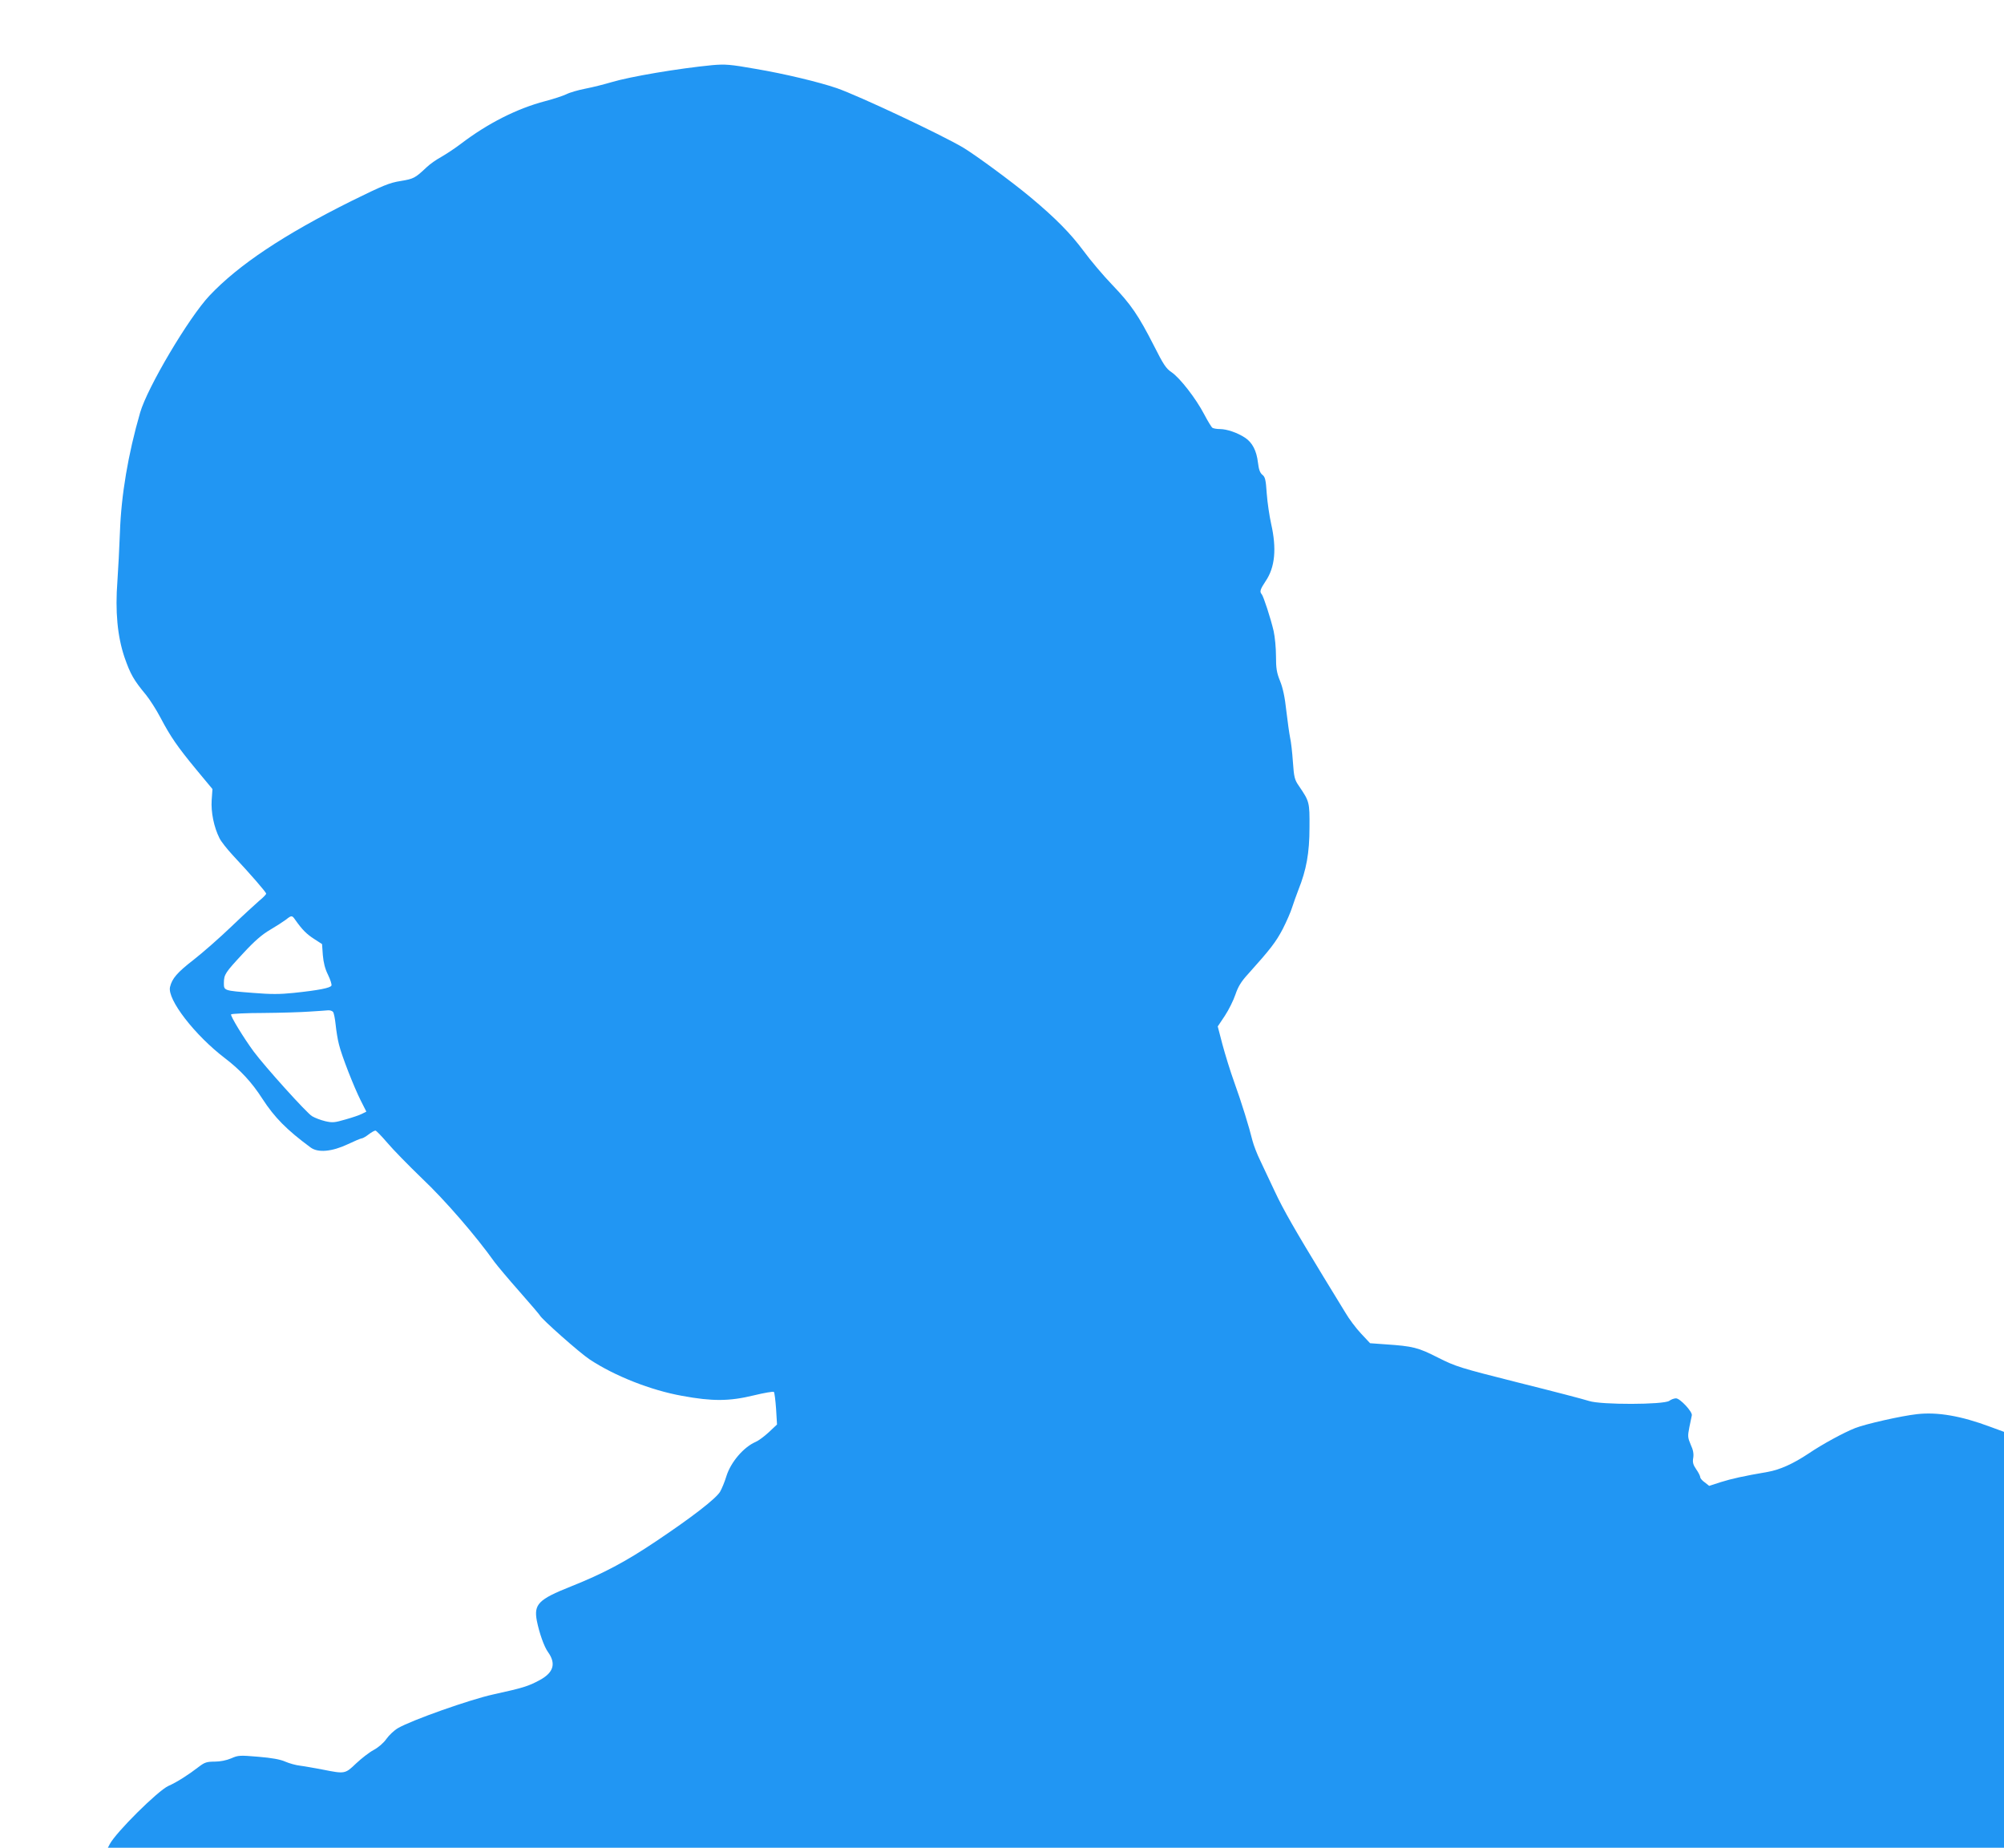 <?xml version="1.0" standalone="no"?>
<!DOCTYPE svg PUBLIC "-//W3C//DTD SVG 20010904//EN"
 "http://www.w3.org/TR/2001/REC-SVG-20010904/DTD/svg10.dtd">
<svg version="1.0" xmlns="http://www.w3.org/2000/svg"
 width="1280pt" height="1180pt" viewBox="0 0 1280 1180"
 preserveAspectRatio="xMidYMid meet">
<g transform="translate(0,1180) scale(0.1,-0.1)"
fill="#2196f3" stroke="none">
<path d="M4550 11384 c-217 -21 -525 -73 -645 -109 -44 -13 -118 -32 -165 -41
-47 -9 -102 -25 -123 -36 -21 -10 -81 -30 -135 -44 -179 -47 -366 -141 -539
-273 -41 -31 -98 -68 -126 -84 -28 -15 -70 -44 -92 -65 -74 -70 -83 -74 -166
-88 -71 -11 -112 -28 -313 -127 -432 -215 -722 -408 -908 -605 -132 -140 -396
-585 -443 -747 -77 -266 -121 -528 -129 -765 -4 -102 -11 -241 -16 -310 -15
-195 0 -353 45 -487 38 -109 59 -146 138 -241 24 -30 66 -95 92 -145 65 -123
107 -184 229 -332 l103 -124 -5 -71 c-5 -76 14 -172 50 -243 10 -21 49 -70 86
-110 117 -125 212 -235 212 -244 0 -5 -20 -26 -45 -46 -24 -21 -105 -95 -178
-165 -73 -70 -181 -165 -240 -211 -106 -82 -138 -120 -151 -174 -19 -79 158
-308 351 -455 98 -75 171 -153 239 -259 77 -119 156 -199 308 -311 47 -35 136
-27 238 21 42 20 82 37 88 37 6 0 26 11 44 25 18 14 38 25 44 25 5 0 39 -35
75 -77 36 -43 137 -146 224 -230 146 -138 343 -366 462 -533 18 -24 89 -109
159 -188 70 -79 128 -148 130 -152 8 -21 256 -241 319 -282 159 -105 389 -196
589 -232 195 -36 303 -35 459 3 66 16 124 26 128 22 4 -4 10 -53 14 -108 l6
-100 -52 -49 c-29 -27 -67 -55 -84 -62 -77 -33 -159 -129 -187 -218 -11 -37
-30 -82 -41 -101 -29 -46 -179 -162 -409 -316 -195 -131 -339 -207 -545 -289
-206 -82 -236 -113 -216 -219 16 -79 46 -164 71 -199 53 -74 36 -131 -52 -179
-74 -40 -107 -50 -298 -92 -150 -33 -520 -164 -608 -215 -24 -14 -57 -45 -74
-69 -18 -26 -52 -55 -82 -71 -28 -15 -78 -54 -112 -86 -70 -67 -71 -67 -212
-39 -54 10 -119 22 -145 25 -27 3 -70 15 -95 26 -31 14 -86 24 -171 31 -119
10 -129 10 -174 -10 -31 -13 -70 -21 -106 -21 -49 0 -64 -5 -97 -30 -70 -54
-145 -102 -198 -125 -67 -30 -335 -296 -375 -372 l-12 -23 6056 0 6055 0 0
1328 0 1328 -87 32 c-187 70 -338 96 -469 81 -99 -11 -326 -62 -395 -89 -73
-29 -208 -102 -298 -163 -98 -65 -182 -103 -261 -117 -152 -26 -229 -43 -299
-65 l-74 -24 -28 22 c-16 11 -29 26 -29 33 0 7 -11 30 -26 51 -20 29 -24 45
-19 73 4 25 0 50 -16 84 -19 45 -20 54 -9 110 7 33 14 68 16 77 6 22 -75 109
-101 109 -12 0 -31 -7 -43 -16 -36 -25 -436 -26 -512 -1 -30 10 -233 63 -450
117 -380 96 -399 102 -515 160 -128 65 -159 73 -337 85 l-97 7 -58 62 c-32 34
-77 94 -99 132 -23 38 -86 141 -140 229 -179 294 -257 429 -311 545 -30 63
-71 151 -92 195 -22 44 -44 103 -51 130 -21 86 -70 245 -117 375 -25 69 -58
177 -75 240 l-30 115 46 69 c25 38 55 99 67 135 17 50 36 82 81 131 143 159
178 205 221 287 25 49 52 111 60 138 9 28 27 78 40 112 51 127 71 236 71 398
1 163 0 166 -67 265 -28 40 -32 55 -39 155 -4 60 -12 130 -18 155 -5 25 -16
102 -24 171 -9 85 -22 146 -40 190 -22 54 -26 82 -26 160 0 52 -7 123 -15 159
-19 82 -65 222 -76 235 -15 16 -10 31 25 84 60 88 71 208 35 366 -11 50 -24
137 -28 193 -6 88 -10 106 -28 120 -15 12 -23 34 -28 77 -9 77 -36 129 -83
160 -49 32 -116 55 -161 55 -20 0 -41 4 -47 8 -6 4 -30 43 -53 87 -53 101
-154 231 -208 268 -35 23 -52 49 -113 170 -98 192 -146 263 -265 387 -56 58
-140 157 -186 220 -82 110 -177 207 -339 342 -114 95 -350 269 -429 316 -142
84 -670 332 -806 379 -114 39 -334 92 -518 123 -164 29 -195 31 -277 24z
m-2663 -5460 c44 -62 71 -89 119 -120 l51 -33 5 -70 c4 -48 14 -88 33 -126 15
-31 25 -62 22 -69 -6 -15 -80 -30 -243 -47 -86 -9 -146 -9 -255 0 -192 15
-189 14 -189 65 1 54 8 64 125 190 71 77 120 119 170 148 39 23 84 52 100 64
38 30 40 30 62 -2z m240 -586 c6 -7 13 -45 17 -83 4 -39 13 -95 21 -125 18
-74 95 -270 139 -358 l36 -71 -28 -14 c-15 -8 -62 -24 -105 -36 -69 -20 -83
-22 -130 -11 -29 7 -66 21 -84 32 -34 20 -299 314 -372 412 -63 85 -151 229
-145 238 3 4 96 9 207 9 111 1 245 5 297 9 52 3 105 7 116 8 12 1 26 -4 31
-10z"/>
</g>
</svg>
